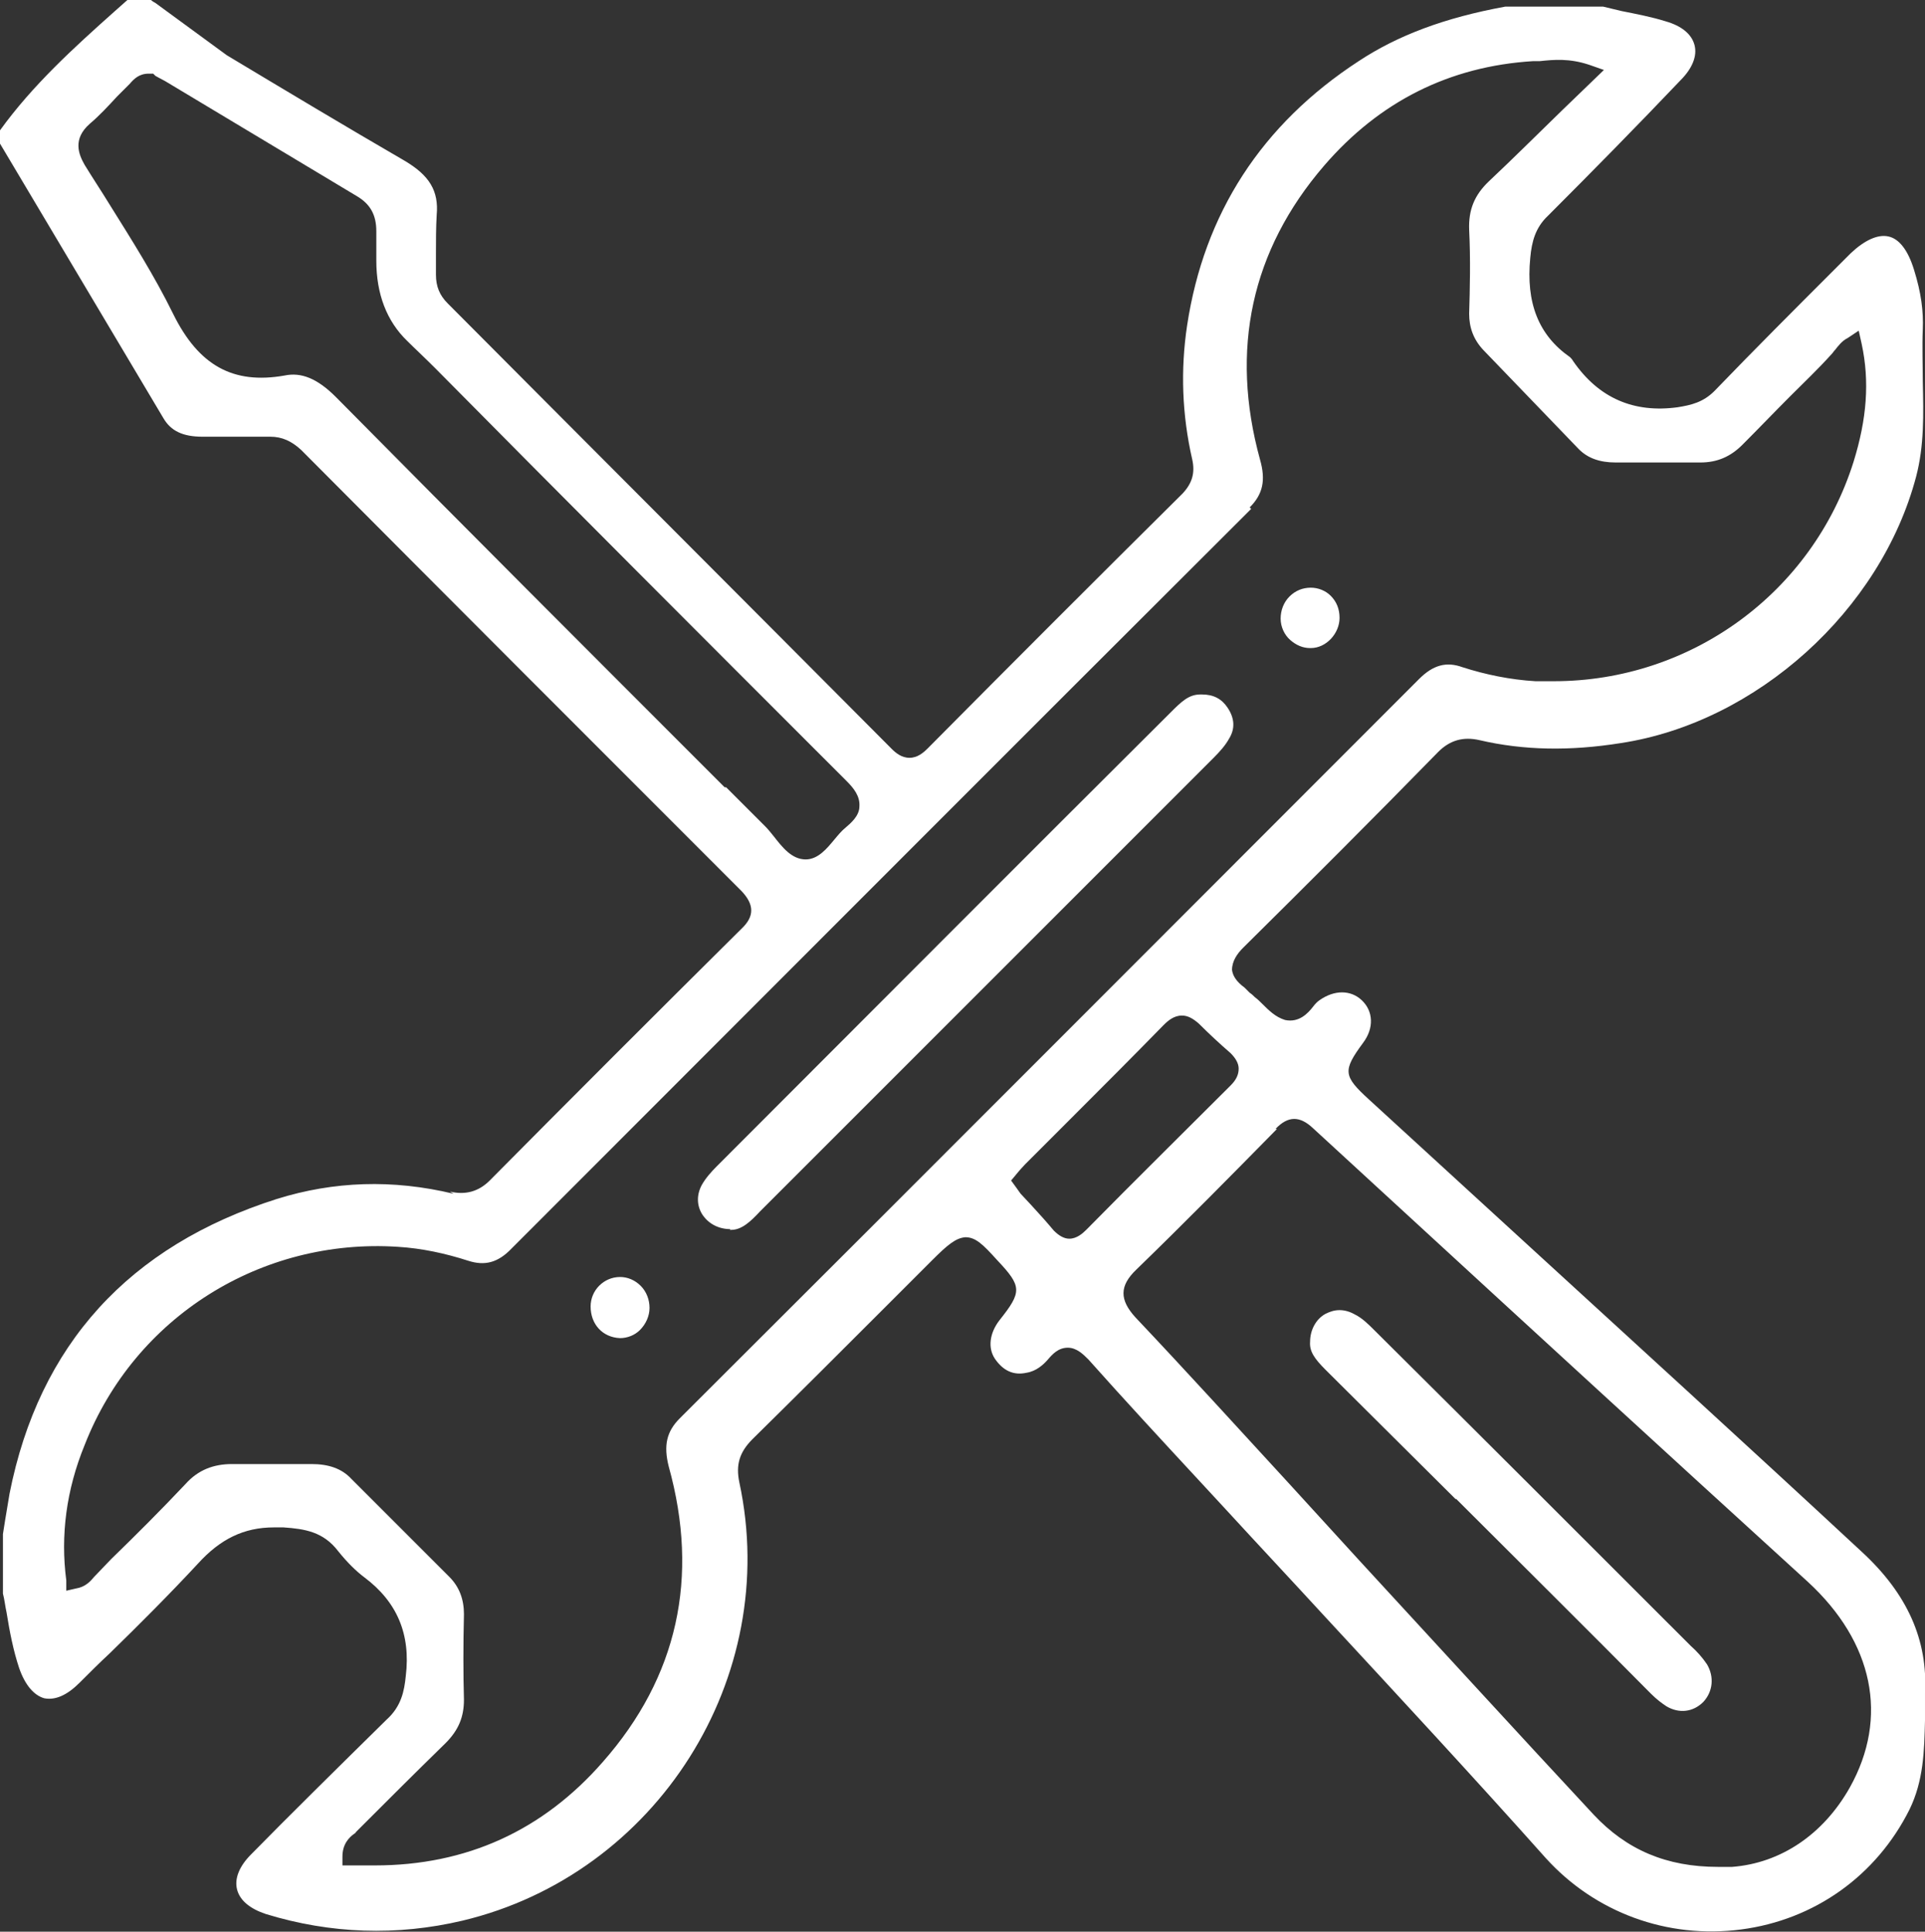 <?xml version="1.0" encoding="UTF-8"?><svg id="Warstwa_2" xmlns="http://www.w3.org/2000/svg" viewBox="0 0 26.14 26.23"><rect x="0" y="0" width="26.14" height="26.23" fill="#333333" stroke="none"/><defs><style>.cls-1{fill:#fff;}</style></defs><g id="Warstwa_2-2"><g id="Warstwa_1-2"><path class="cls-1" d="M16.97,6.89c.18-.18,.22-.37,.14-.65-.41-1.49-.12-2.84,.87-3.99,.75-.87,1.7-1.35,2.84-1.42h.09c.19-.02,.4-.04,.67,.05l.2,.07-.57,.55c-.34,.33-.66,.65-.99,.96-.2,.19-.28,.39-.27,.66,.02,.4,.01,.8,0,1.14,0,.19,.06,.35,.19,.49l1.3,1.35c.12,.12,.28,.18,.5,.18h1.15c.23,0,.41-.08,.57-.24,.22-.22,.43-.44,.65-.66,.19-.19,.38-.37,.56-.57,.02-.02,.03-.04,.05-.06,.04-.05,.09-.12,.17-.16l.15-.1,.04,.18c.11,.51,.07,1.02-.11,1.6-.56,1.78-2.21,2.98-4.07,2.98h-.25c-.34-.02-.68-.09-.99-.19-.22-.08-.4-.03-.59,.16-3.35,3.35-6.69,6.7-10.04,10.04-.18,.18-.22,.37-.15,.65,.42,1.51,.12,2.86-.89,4.01-.82,.94-1.86,1.41-3.1,1.41h-.44v-.12c0-.17,.09-.26,.16-.31,.01,0,.02-.02,.03-.03,.4-.4,.8-.8,1.21-1.2,.18-.18,.25-.36,.25-.59-.01-.36-.01-.74,0-1.16,0-.2-.06-.37-.2-.51l-.57-.57-.76-.76c-.13-.14-.31-.2-.54-.2h-1.08c-.25,0-.46,.08-.63,.27-.33,.35-.67,.69-1.01,1.02l-.23,.24c-.05,.06-.12,.14-.25,.16l-.13,.03v-.14c-.08-.61,0-1.23,.25-1.84,.68-1.74,2.4-2.81,4.25-2.69,.33,.02,.65,.09,.96,.19,.22,.07,.4,.03,.59-.17,3.35-3.35,6.69-6.7,10.04-10.04m-7.15,3.78c-1.76-1.76-3.53-3.53-5.28-5.3-.25-.25-.47-.34-.7-.29-.69,.12-1.16-.13-1.51-.84-.25-.51-.56-1-.86-1.48-.11-.18-.23-.36-.34-.54-.08-.14-.17-.35,.07-.56,.13-.11,.25-.24,.37-.37l.17-.17c.06-.07,.13-.14,.26-.14h.06l.03,.03s.09,.05,.13,.07l.5,.3c.7,.42,1.4,.84,2.1,1.26,.19,.11,.27,.26,.27,.48v.4c0,.45,.14,.82,.42,1.09,.1,.1,.22,.21,.38,.37,1.75,1.77,3.58,3.6,5.59,5.61,.09,.09,.18,.2,.17,.34,0,.13-.12,.23-.19,.29-.05,.04-.1,.1-.15,.16-.1,.12-.22,.27-.39,.27h0c-.19,0-.32-.17-.43-.31-.04-.05-.08-.1-.12-.14l-.53-.53h-.02Zm6.98,3.82c0,.08-.03,.15-.11,.23-.65,.65-1.31,1.3-1.96,1.96-.05,.05-.13,.12-.23,.12h0c-.07,0-.14-.04-.21-.11-.1-.12-.2-.23-.31-.35l-.14-.15s-.03-.04-.05-.07l-.08-.11,.1-.12s.06-.07,.09-.1l.63-.63c.42-.42,.84-.84,1.25-1.26,.06-.06,.14-.13,.25-.13h0c.08,0,.15,.04,.23,.11,.14,.14,.28,.27,.43,.4,.07,.07,.11,.14,.11,.21m.5,.82c.17-.18,.33-.18,.51-.01,1.74,1.6,3.48,3.2,5.23,4.8l1.49,1.36c.89,.82,1.1,1.84,.57,2.79-.36,.64-.94,1.03-1.6,1.08h-.19c-.7,0-1.24-.23-1.69-.71-1.07-1.15-2.13-2.31-3.19-3.46l-.95-1.04c-.69-.75-1.38-1.51-2.08-2.25-.22-.24-.22-.43,.01-.65,.65-.63,1.3-1.29,1.91-1.91m-11.18,.88c-.83-.2-1.63-.17-2.4,.07-2.01,.64-3.23,1.98-3.63,4-.02,.12-.04,.24-.06,.36l-.03,.19v.81c.02,.07,.03,.17,.05,.26,.04,.25,.09,.51,.17,.75,.08,.23,.2,.37,.34,.41,.15,.03,.31-.04,.48-.21,.14-.14,.27-.27,.41-.4,.4-.39,.81-.8,1.2-1.22,.3-.33,.62-.49,1.03-.49h.13c.29,.02,.54,.06,.74,.32,.12,.15,.24,.27,.36,.36,.44,.33,.63,.77,.56,1.34-.02,.2-.06,.41-.26,.59-.67,.66-1.34,1.32-1.84,1.83-.16,.16-.23,.33-.19,.48s.18,.26,.39,.33c.88,.27,1.78,.3,2.67,.09,2.64-.63,4.33-3.3,3.76-5.95-.05-.24,0-.41,.18-.59,.63-.62,1.26-1.25,1.88-1.87l.56-.56c.21-.21,.32-.3,.45-.31,.14,0,.24,.1,.43,.31,.34,.36,.34,.43,.03,.82-.13,.17-.16,.37-.06,.52,.11,.16,.25,.23,.43,.19,.13-.02,.23-.11,.29-.18s.14-.16,.27-.16h0c.12,0,.21,.09,.28,.16,.49,.55,.99,1.09,1.49,1.63l.37,.4c.45,.49,.9,.97,1.35,1.46,.99,1.07,2.01,2.17,3,3.28,.67,.74,1.65,1.1,2.65,.97,1-.13,1.84-.73,2.29-1.63,.19-.39,.2-.79,.21-1.21v-.37c.04-.72-.24-1.35-.86-1.92-1.55-1.44-3.11-2.86-4.67-4.29l-2.02-1.85c-.35-.32-.36-.39-.08-.77,.15-.2,.14-.43-.02-.58-.15-.14-.37-.14-.57,0-.03,.02-.06,.05-.09,.09-.07,.09-.19,.22-.38,.18-.13-.04-.22-.13-.31-.22-.03-.03-.06-.06-.1-.09-.02-.02-.04-.04-.07-.06-.03-.03-.05-.05-.07-.07-.11-.08-.16-.16-.17-.24,0-.12,.07-.22,.15-.3,.89-.88,1.78-1.77,2.65-2.66,.16-.16,.34-.21,.56-.16,.6,.14,1.23,.15,1.92,.04,1.84-.28,3.53-1.8,4.01-3.62,.11-.42,.1-.84,.09-1.29,0-.23-.01-.47,0-.71,.01-.24-.02-.49-.12-.81-.08-.26-.2-.42-.35-.45-.14-.03-.32,.05-.51,.23l-.21,.21c-.55,.55-1.1,1.1-1.64,1.66-.15,.15-.31,.19-.5,.22-.59,.08-1.07-.12-1.42-.63-.01-.02-.03-.04-.04-.05-.43-.3-.6-.74-.54-1.35,.02-.22,.07-.41,.24-.57,.61-.61,1.21-1.22,1.8-1.84,.16-.16,.23-.33,.19-.48-.04-.15-.18-.26-.39-.32-.19-.06-.4-.1-.6-.14-.08-.02-.17-.04-.25-.06h-1.33c-.82,.15-1.46,.39-1.99,.74-1.32,.86-2.1,2.07-2.33,3.59-.09,.6-.07,1.21,.07,1.82,.04,.18,0,.32-.13,.46-1.16,1.15-2.31,2.3-3.46,3.46-.06,.06-.14,.13-.25,.13h0c-.11,0-.19-.07-.24-.12-2.01-2.02-4.02-4.03-6.03-6.05-.11-.11-.16-.23-.16-.39v-.29c0-.17,0-.35,.01-.52,.03-.33-.1-.54-.44-.74-.81-.47-1.61-.95-2.41-1.43L2.11,.04s-.04-.02-.06-.04h-.32l-.18,.16C1,.65,.44,1.16,0,1.77v.18l2.22,3.73c.1,.17,.26,.25,.53,.25h.92c.16,0,.29,.06,.42,.18,1.99,2,3.99,4,5.98,5.99,.17,.18,.18,.34,0,.51-1.15,1.14-2.29,2.28-3.42,3.42-.15,.15-.33,.2-.54,.15"/><path class="cls-1" d="M9.91,16.7h.02c.14,0,.26-.11,.39-.25l2.47-2.47c1.23-1.23,2.46-2.46,3.69-3.69,.09-.09,.16-.17,.21-.26,.08-.13,.08-.27-.02-.42-.08-.12-.19-.18-.35-.18h-.02c-.16,0-.26,.1-.41,.25-2.06,2.05-4.11,4.11-6.16,6.16-.07,.07-.15,.16-.2,.25-.07,.13-.07,.27,0,.39,.08,.13,.22,.21,.39,.21"/><path class="cls-1" d="M8.41,18.17h.01c.1,0,.2-.04,.27-.11,.08-.08,.13-.19,.13-.3s-.04-.22-.12-.3-.18-.12-.28-.12h0c-.22,0-.4,.18-.4,.4,0,.24,.16,.42,.4,.43"/><path class="cls-1" d="M17.79,8.8h.01c.21,0,.39-.2,.39-.41,0-.12-.04-.22-.12-.3-.07-.07-.17-.11-.27-.11h0c-.11,0-.21,.04-.29,.12-.08,.08-.12,.19-.12,.3s.05,.22,.13,.29,.17,.11,.27,.11"/><path class="cls-1" d="M19.77,20.35c.88,.88,1.77,1.76,2.65,2.65,.08,.08,.15,.13,.21,.17,.17,.1,.36,.08,.5-.06,.13-.14,.15-.34,.05-.51-.06-.09-.14-.18-.22-.25-1.43-1.43-2.86-2.86-4.29-4.28-.09-.09-.17-.17-.27-.22-.07-.04-.14-.06-.21-.06s-.13,.02-.19,.05c-.13,.07-.21,.22-.21,.38h0c-.01,.13,.06,.23,.21,.38l1.77,1.76h0Z"/></g></g></svg>